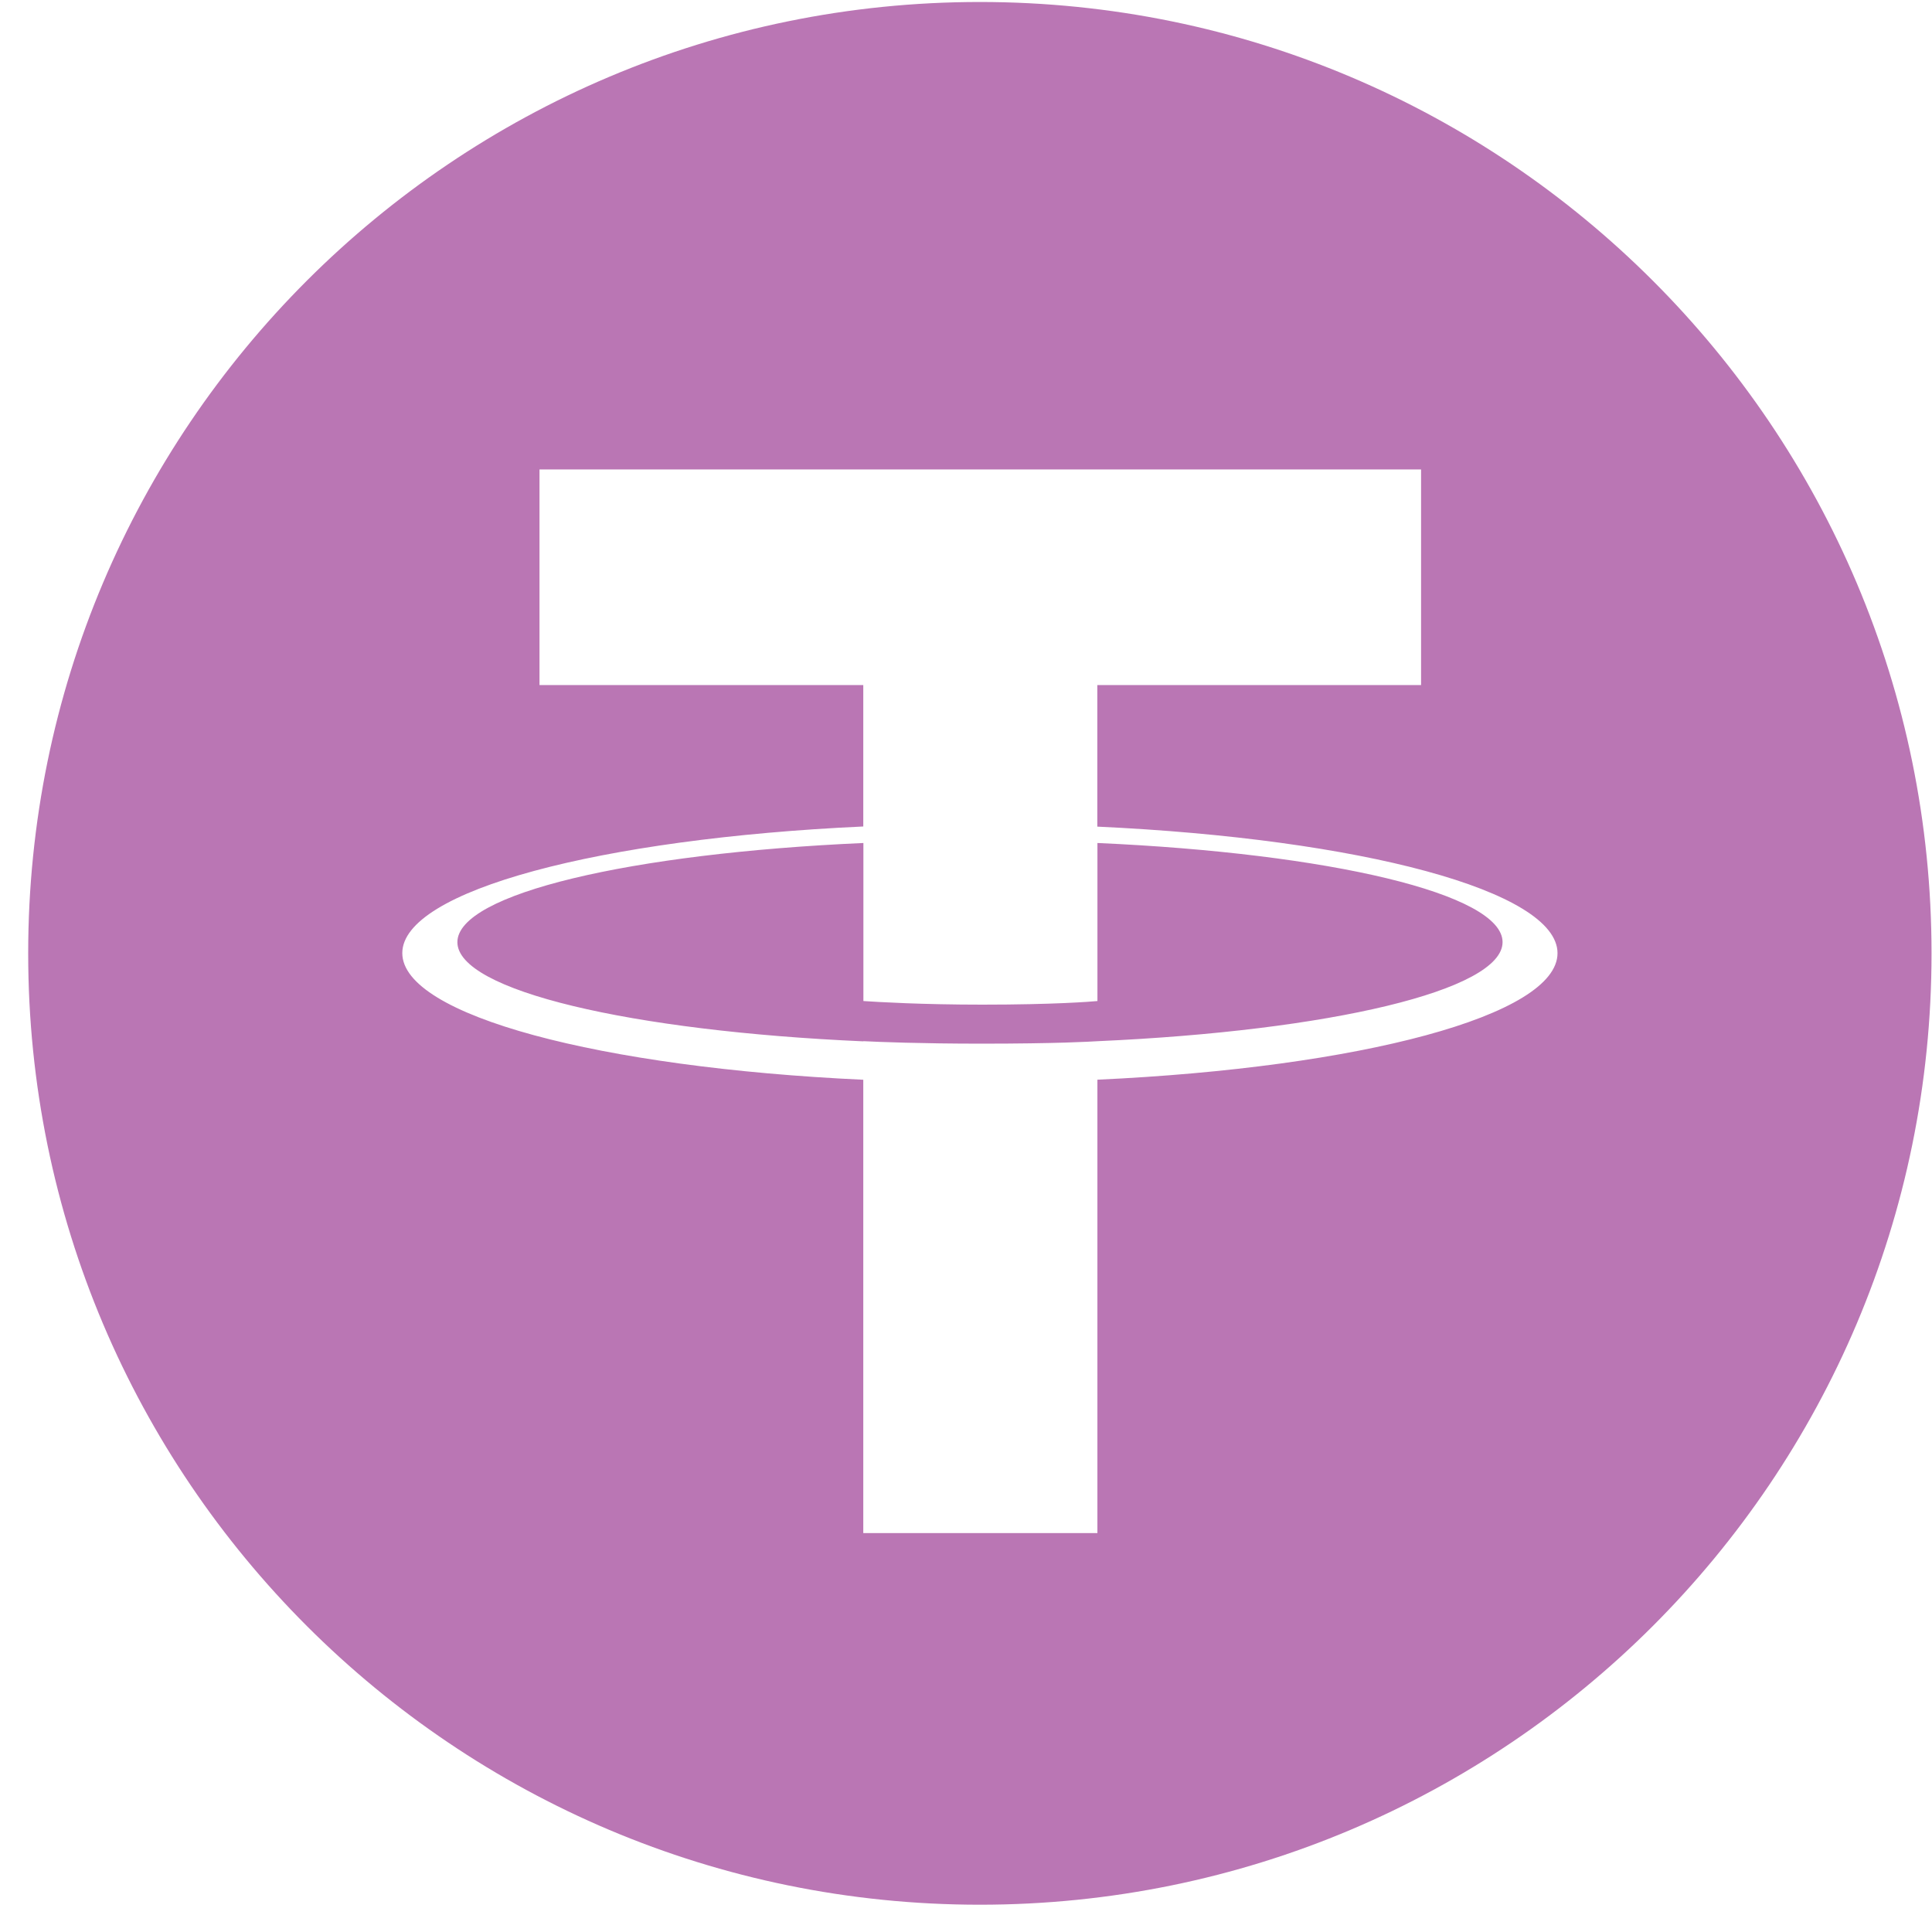 <svg width="66" height="66" viewBox="0 0 66 66" fill="none" xmlns="http://www.w3.org/2000/svg">
<path fill-rule="evenodd" clip-rule="evenodd" d="M65.984 32.568C65.984 14.62 51.428 0.068 33.473 0.068C15.517 0.068 0.963 14.616 0.963 32.568C0.963 50.521 15.52 65.068 33.473 65.068C51.427 65.068 65.984 50.517 65.984 32.568ZM37.486 23.403V28.238L37.489 28.239C46.462 28.654 53.207 30.432 53.207 32.562C53.207 34.692 46.462 36.47 37.489 36.884V52.372H29.491V36.886C20.505 36.47 13.743 34.691 13.743 32.559C13.743 30.427 20.502 28.647 29.491 28.234V23.403H18.43V16.037H48.546V23.403H37.486ZM37.489 35.569V35.573L37.49 35.569C45.413 35.217 51.33 33.832 51.33 32.184C51.33 30.535 45.416 29.151 37.49 28.798V34.197C37.262 34.218 36.022 34.32 33.556 34.32C31.503 34.32 30.015 34.232 29.495 34.197V28.798C21.554 29.151 15.625 30.531 15.625 32.186C15.625 33.84 21.553 35.222 29.495 35.574V35.568C30.007 35.594 31.459 35.653 33.522 35.653C36.104 35.653 37.263 35.583 37.489 35.569Z" fill="#BA76B4"/>
</svg>
